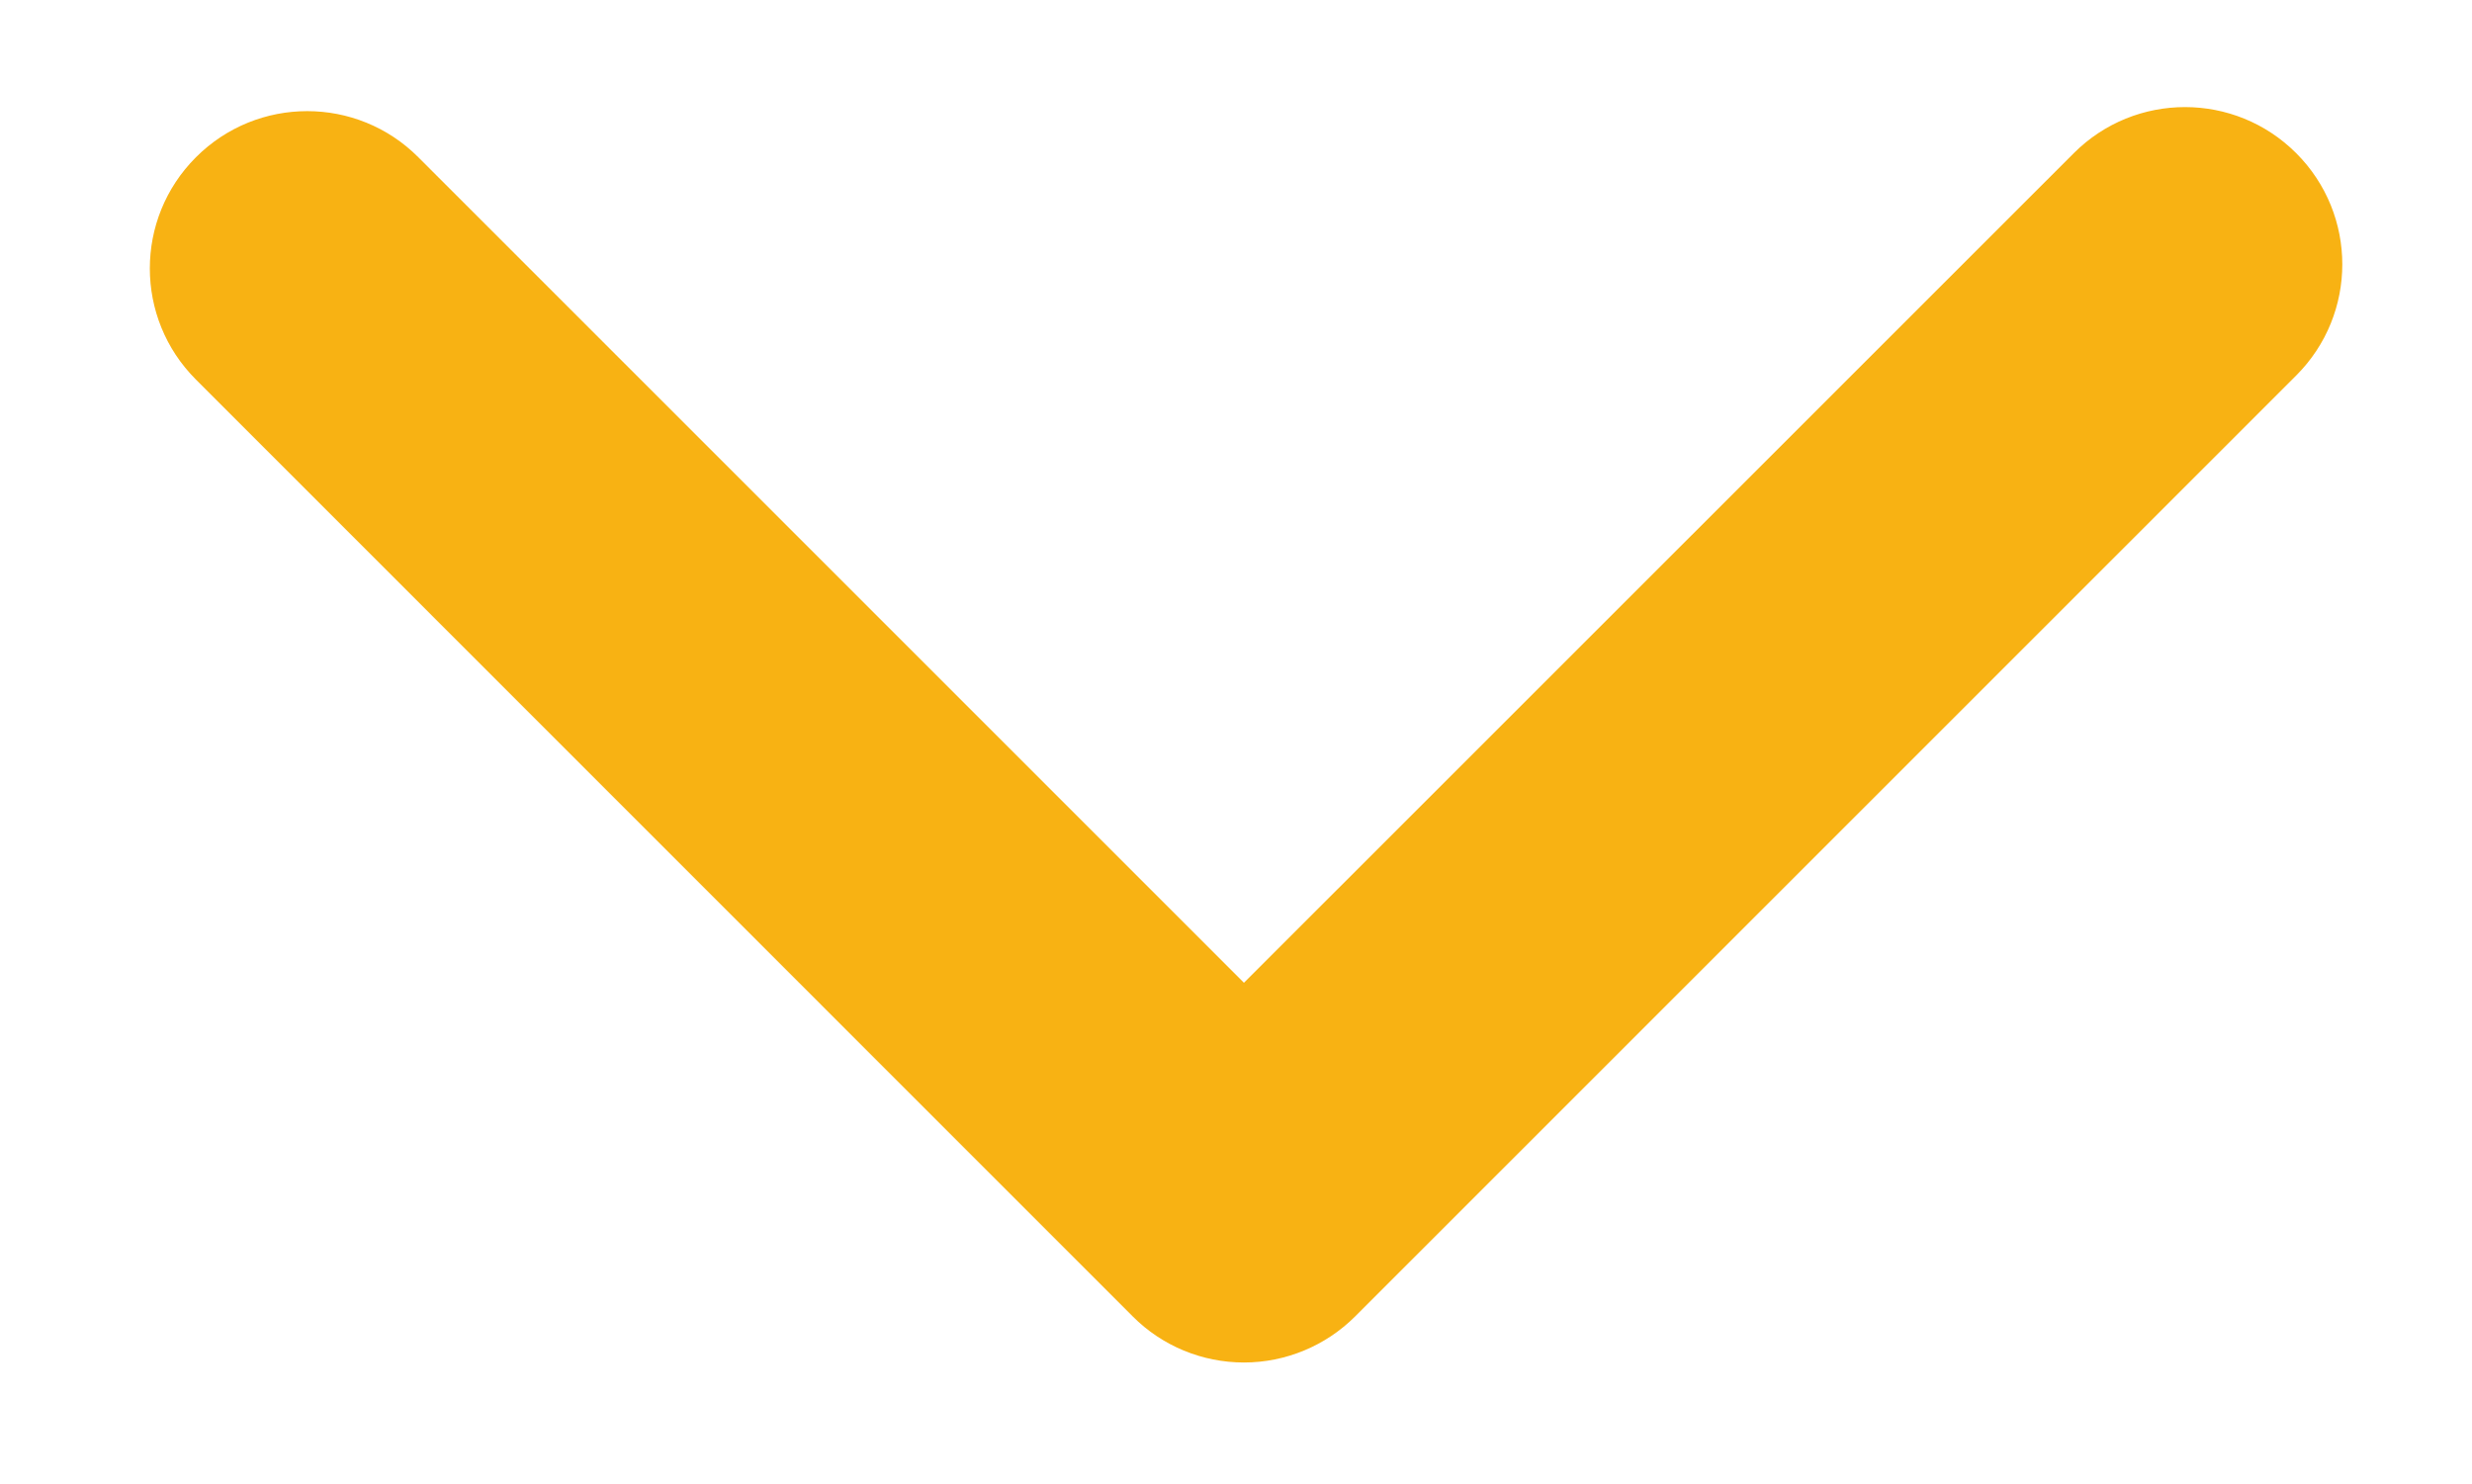 <?xml version="1.0" encoding="utf-8"?>
<!-- Generator: Adobe Illustrator 16.0.0, SVG Export Plug-In . SVG Version: 6.00 Build 0)  -->
<!DOCTYPE svg PUBLIC "-//W3C//DTD SVG 1.1//EN" "http://www.w3.org/Graphics/SVG/1.1/DTD/svg11.dtd">
<svg version="1.1" id="Capa_1" xmlns="http://www.w3.org/2000/svg" xmlns:xlink="http://www.w3.org/1999/xlink" x="0px" y="0px"
	 width="15.719px" height="9.438px" viewBox="0 0 15.719 9.438" enable-background="new 0 0 15.719 9.438" xml:space="preserve">
<path fill="#F8B213" d="M13.894,0.681c0.256,0,0.512,0.098,0.707,0.293c0.391,0.391,0.391,1.023,0,1.414L8.617,8.372
	C8.43,8.559,8.175,8.665,7.91,8.665l0,0c-0.265,0-0.52-0.105-0.707-0.293L1.246,2.414C0.855,2.023,0.855,1.391,1.246,1
	S2.27,0.609,2.66,1l5.25,5.25l5.277-5.276C13.382,0.779,13.638,0.681,13.894,0.681z"/>
</svg>
